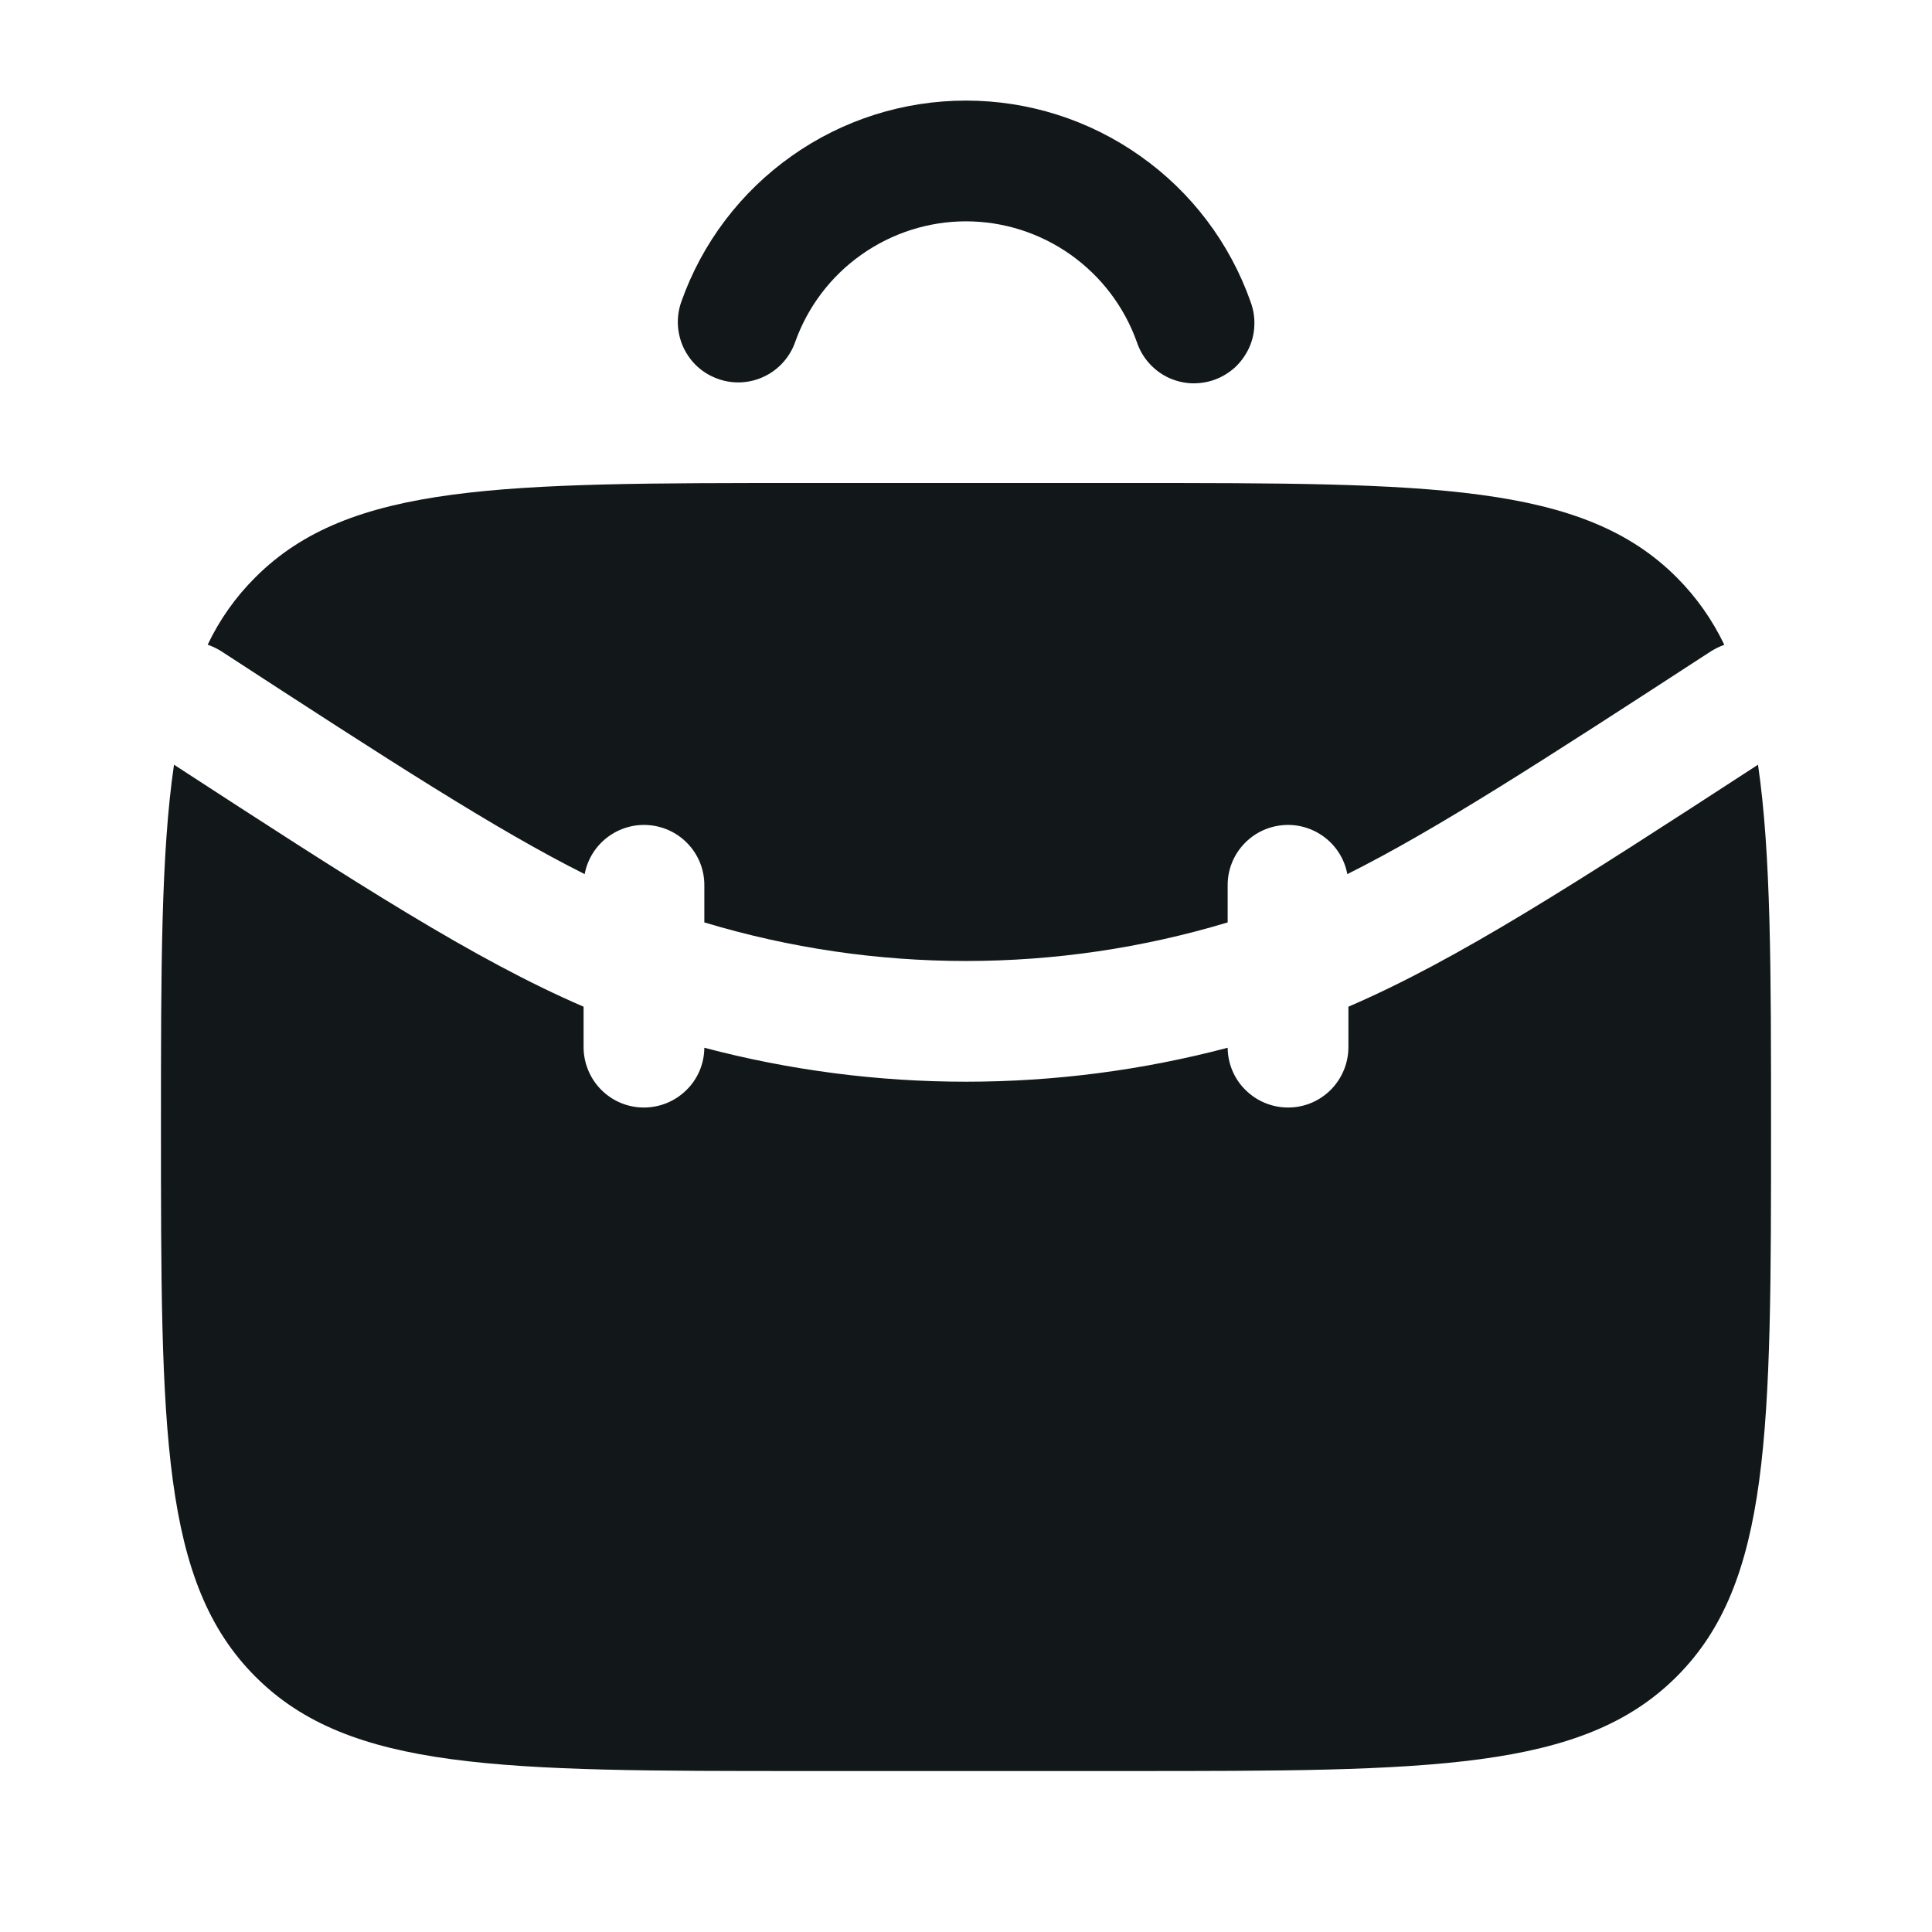 <svg width="16" height="16" viewBox="0 0 16 16" fill="none" xmlns="http://www.w3.org/2000/svg">
<path fill-rule="evenodd" clip-rule="evenodd" d="M6.585 2.833C6.689 2.541 6.88 2.288 7.134 2.109C7.387 1.93 7.69 1.833 8 1.833C8.31 1.833 8.613 1.93 8.866 2.109C9.119 2.288 9.311 2.541 9.415 2.833C9.436 2.896 9.469 2.954 9.513 3.004C9.557 3.054 9.61 3.095 9.669 3.124C9.729 3.153 9.794 3.17 9.86 3.174C9.926 3.177 9.993 3.168 10.055 3.146C10.118 3.124 10.175 3.089 10.225 3.045C10.274 3 10.313 2.946 10.342 2.886C10.37 2.826 10.386 2.761 10.388 2.695C10.391 2.628 10.38 2.562 10.357 2.5C10.185 2.012 9.866 1.59 9.443 1.292C9.021 0.993 8.517 0.833 8 0.833C7.482 0.833 6.978 0.993 6.556 1.292C6.134 1.59 5.814 2.012 5.642 2.5C5.62 2.562 5.611 2.628 5.614 2.693C5.618 2.759 5.634 2.823 5.662 2.882C5.691 2.942 5.73 2.995 5.779 3.039C5.828 3.083 5.885 3.116 5.947 3.138C6.072 3.183 6.21 3.175 6.329 3.118C6.449 3.061 6.541 2.958 6.585 2.833ZM1.832 5.393C1.797 5.371 1.759 5.353 1.72 5.339C1.818 5.132 1.952 4.943 2.115 4.781C2.895 4 4.153 4 6.667 4H9.333C11.847 4 13.105 4 13.885 4.781C14.048 4.944 14.181 5.133 14.28 5.34C14.241 5.354 14.204 5.372 14.169 5.394C12.769 6.304 11.889 6.874 11.158 7.239C11.135 7.116 11.067 7.007 10.967 6.932C10.867 6.857 10.743 6.822 10.619 6.834C10.495 6.846 10.38 6.903 10.296 6.996C10.212 7.088 10.166 7.209 10.167 7.333V7.639C8.753 8.065 7.247 8.065 5.833 7.639V7.333C5.834 7.209 5.788 7.088 5.704 6.996C5.62 6.903 5.505 6.846 5.381 6.834C5.257 6.822 5.133 6.857 5.033 6.932C4.933 7.007 4.865 7.116 4.842 7.239C4.111 6.873 3.232 6.304 1.832 5.393ZM1.333 9.333C1.333 8.033 1.333 7.069 1.441 6.333C2.959 7.32 3.932 7.949 4.833 8.337V8.667C4.832 8.799 4.883 8.927 4.976 9.022C5.069 9.117 5.195 9.171 5.328 9.172C5.461 9.173 5.588 9.122 5.683 9.029C5.778 8.937 5.832 8.81 5.833 8.677C7.253 9.052 8.747 9.052 10.167 8.677C10.168 8.81 10.222 8.937 10.317 9.029C10.412 9.122 10.539 9.173 10.672 9.172C10.805 9.171 10.931 9.117 11.024 9.022C11.117 8.927 11.168 8.799 11.167 8.667V8.337C12.068 7.949 13.041 7.32 14.559 6.333C14.667 7.069 14.667 8.033 14.667 9.333C14.667 11.847 14.667 13.105 13.885 13.885C13.104 14.666 11.847 14.667 9.333 14.667H6.667C4.153 14.667 2.895 14.667 2.115 13.885C1.334 13.104 1.333 11.847 1.333 9.333Z" fill="#12181A"/>
</svg>
